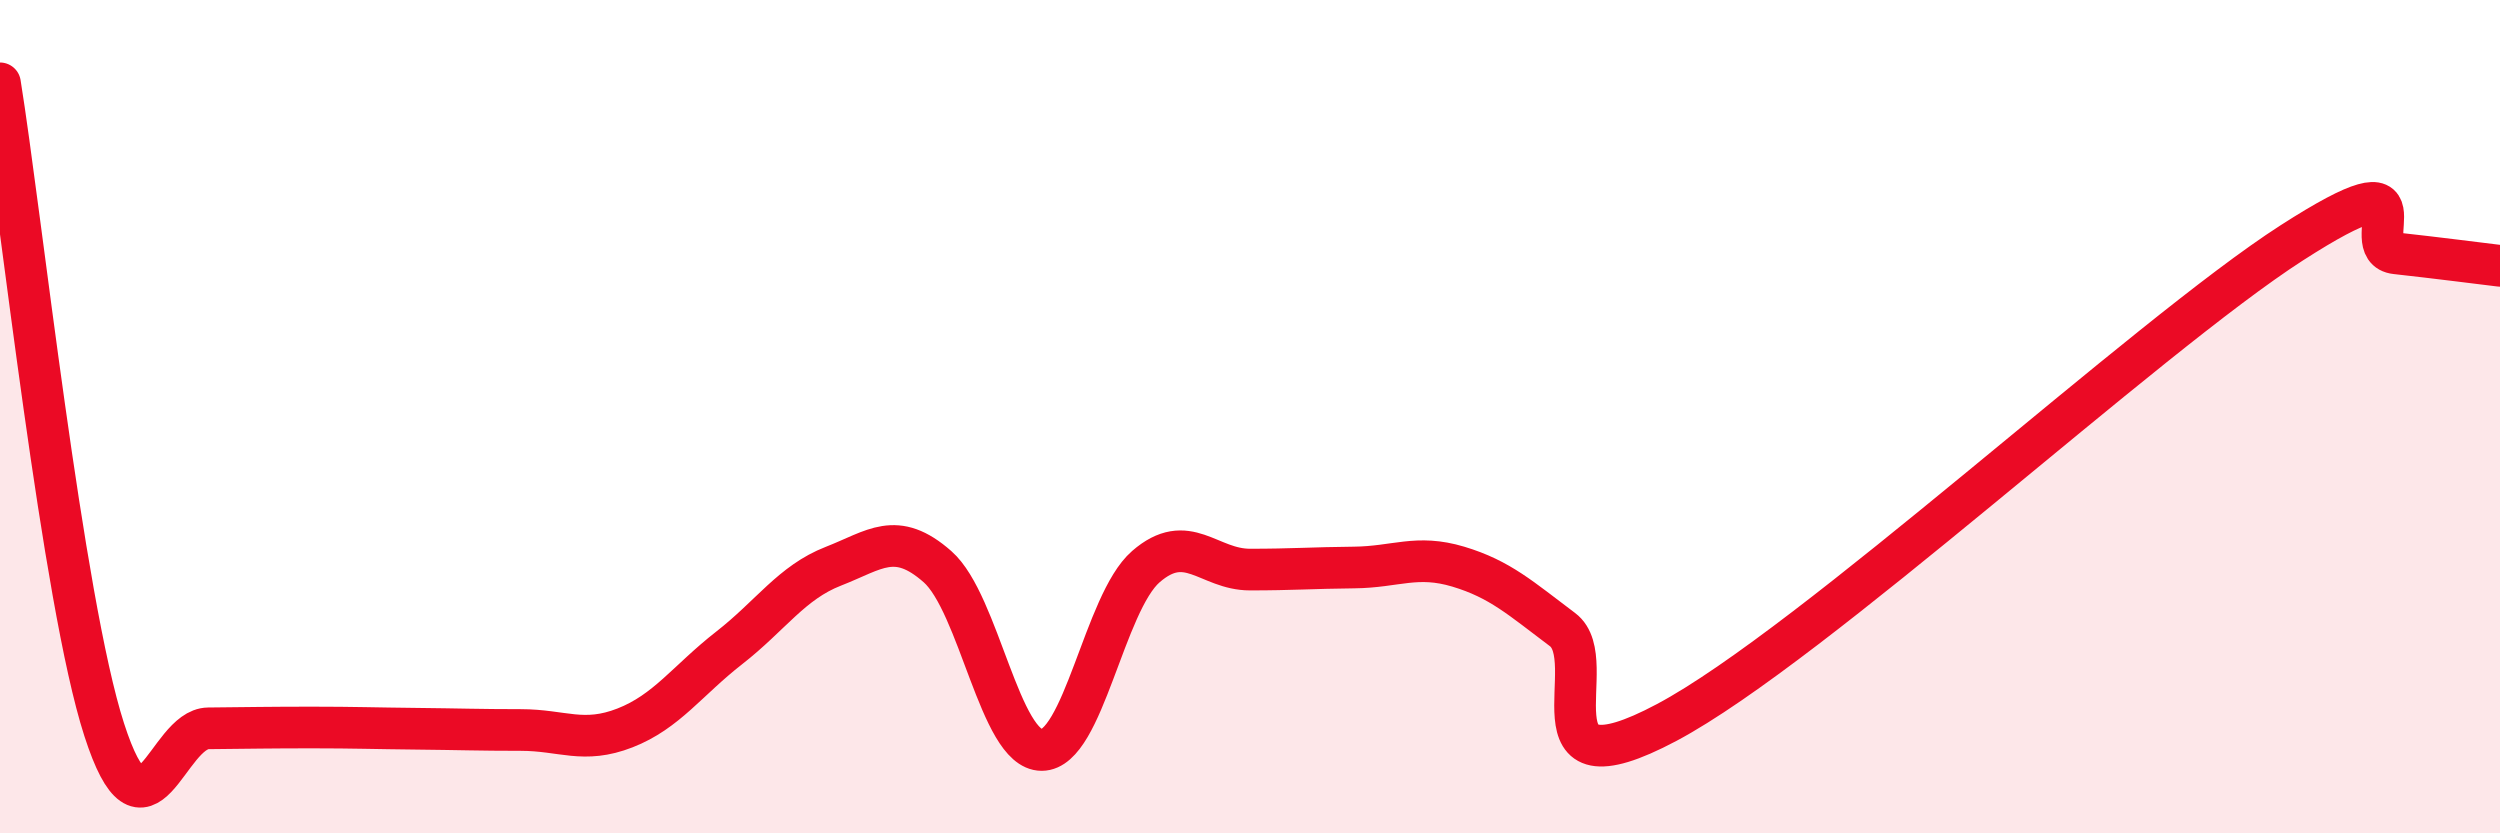 
    <svg width="60" height="20" viewBox="0 0 60 20" xmlns="http://www.w3.org/2000/svg">
      <path
        d="M 0,2 C 0.5,5.1 1.5,14.41 2.5,17.51 C 3.5,20.61 4,17.49 5,17.48 C 6,17.47 6.5,17.46 7.5,17.46 C 8.5,17.46 9,17.48 10,17.49 C 11,17.5 11.5,17.52 12.5,17.52 C 13.5,17.52 14,17.86 15,17.47 C 16,17.08 16.5,16.33 17.5,15.55 C 18.5,14.77 19,13.98 20,13.59 C 21,13.2 21.5,12.72 22.5,13.6 C 23.5,14.48 24,18 25,18 C 26,18 26.5,14.47 27.5,13.6 C 28.5,12.73 29,13.67 30,13.67 C 31,13.67 31.5,13.63 32.5,13.62 C 33.5,13.61 34,13.3 35,13.6 C 36,13.9 36.5,14.36 37.5,15.11 C 38.5,15.86 36.5,19.2 40,17.34 C 43.5,15.48 51.5,8.08 55,5.83 C 58.5,3.58 56.5,5.97 57.5,6.08 C 58.5,6.19 59.5,6.32 60,6.38L60 20L0 20Z"
        fill="#EB0A25"
        opacity="0.1"
        stroke-linecap="round"
        stroke-linejoin="round"
      />
      <path
        d="M 0,2 C 0.5,5.1 1.5,14.41 2.5,17.51 C 3.5,20.61 4,17.49 5,17.48 C 6,17.47 6.5,17.46 7.5,17.46 C 8.5,17.46 9,17.48 10,17.49 C 11,17.5 11.5,17.52 12.5,17.52 C 13.5,17.52 14,17.86 15,17.47 C 16,17.08 16.5,16.33 17.5,15.55 C 18.5,14.77 19,13.98 20,13.59 C 21,13.2 21.5,12.72 22.5,13.6 C 23.5,14.48 24,18 25,18 C 26,18 26.5,14.47 27.5,13.6 C 28.5,12.73 29,13.67 30,13.67 C 31,13.67 31.5,13.63 32.5,13.62 C 33.5,13.61 34,13.3 35,13.6 C 36,13.9 36.5,14.36 37.5,15.11 C 38.5,15.86 36.5,19.2 40,17.34 C 43.5,15.48 51.5,8.08 55,5.83 C 58.5,3.58 56.5,5.97 57.5,6.08 C 58.5,6.19 59.5,6.32 60,6.38"
        stroke="#EB0A25"
        stroke-width="1"
        fill="none"
        stroke-linecap="round"
        stroke-linejoin="round"
      />
    </svg>
  